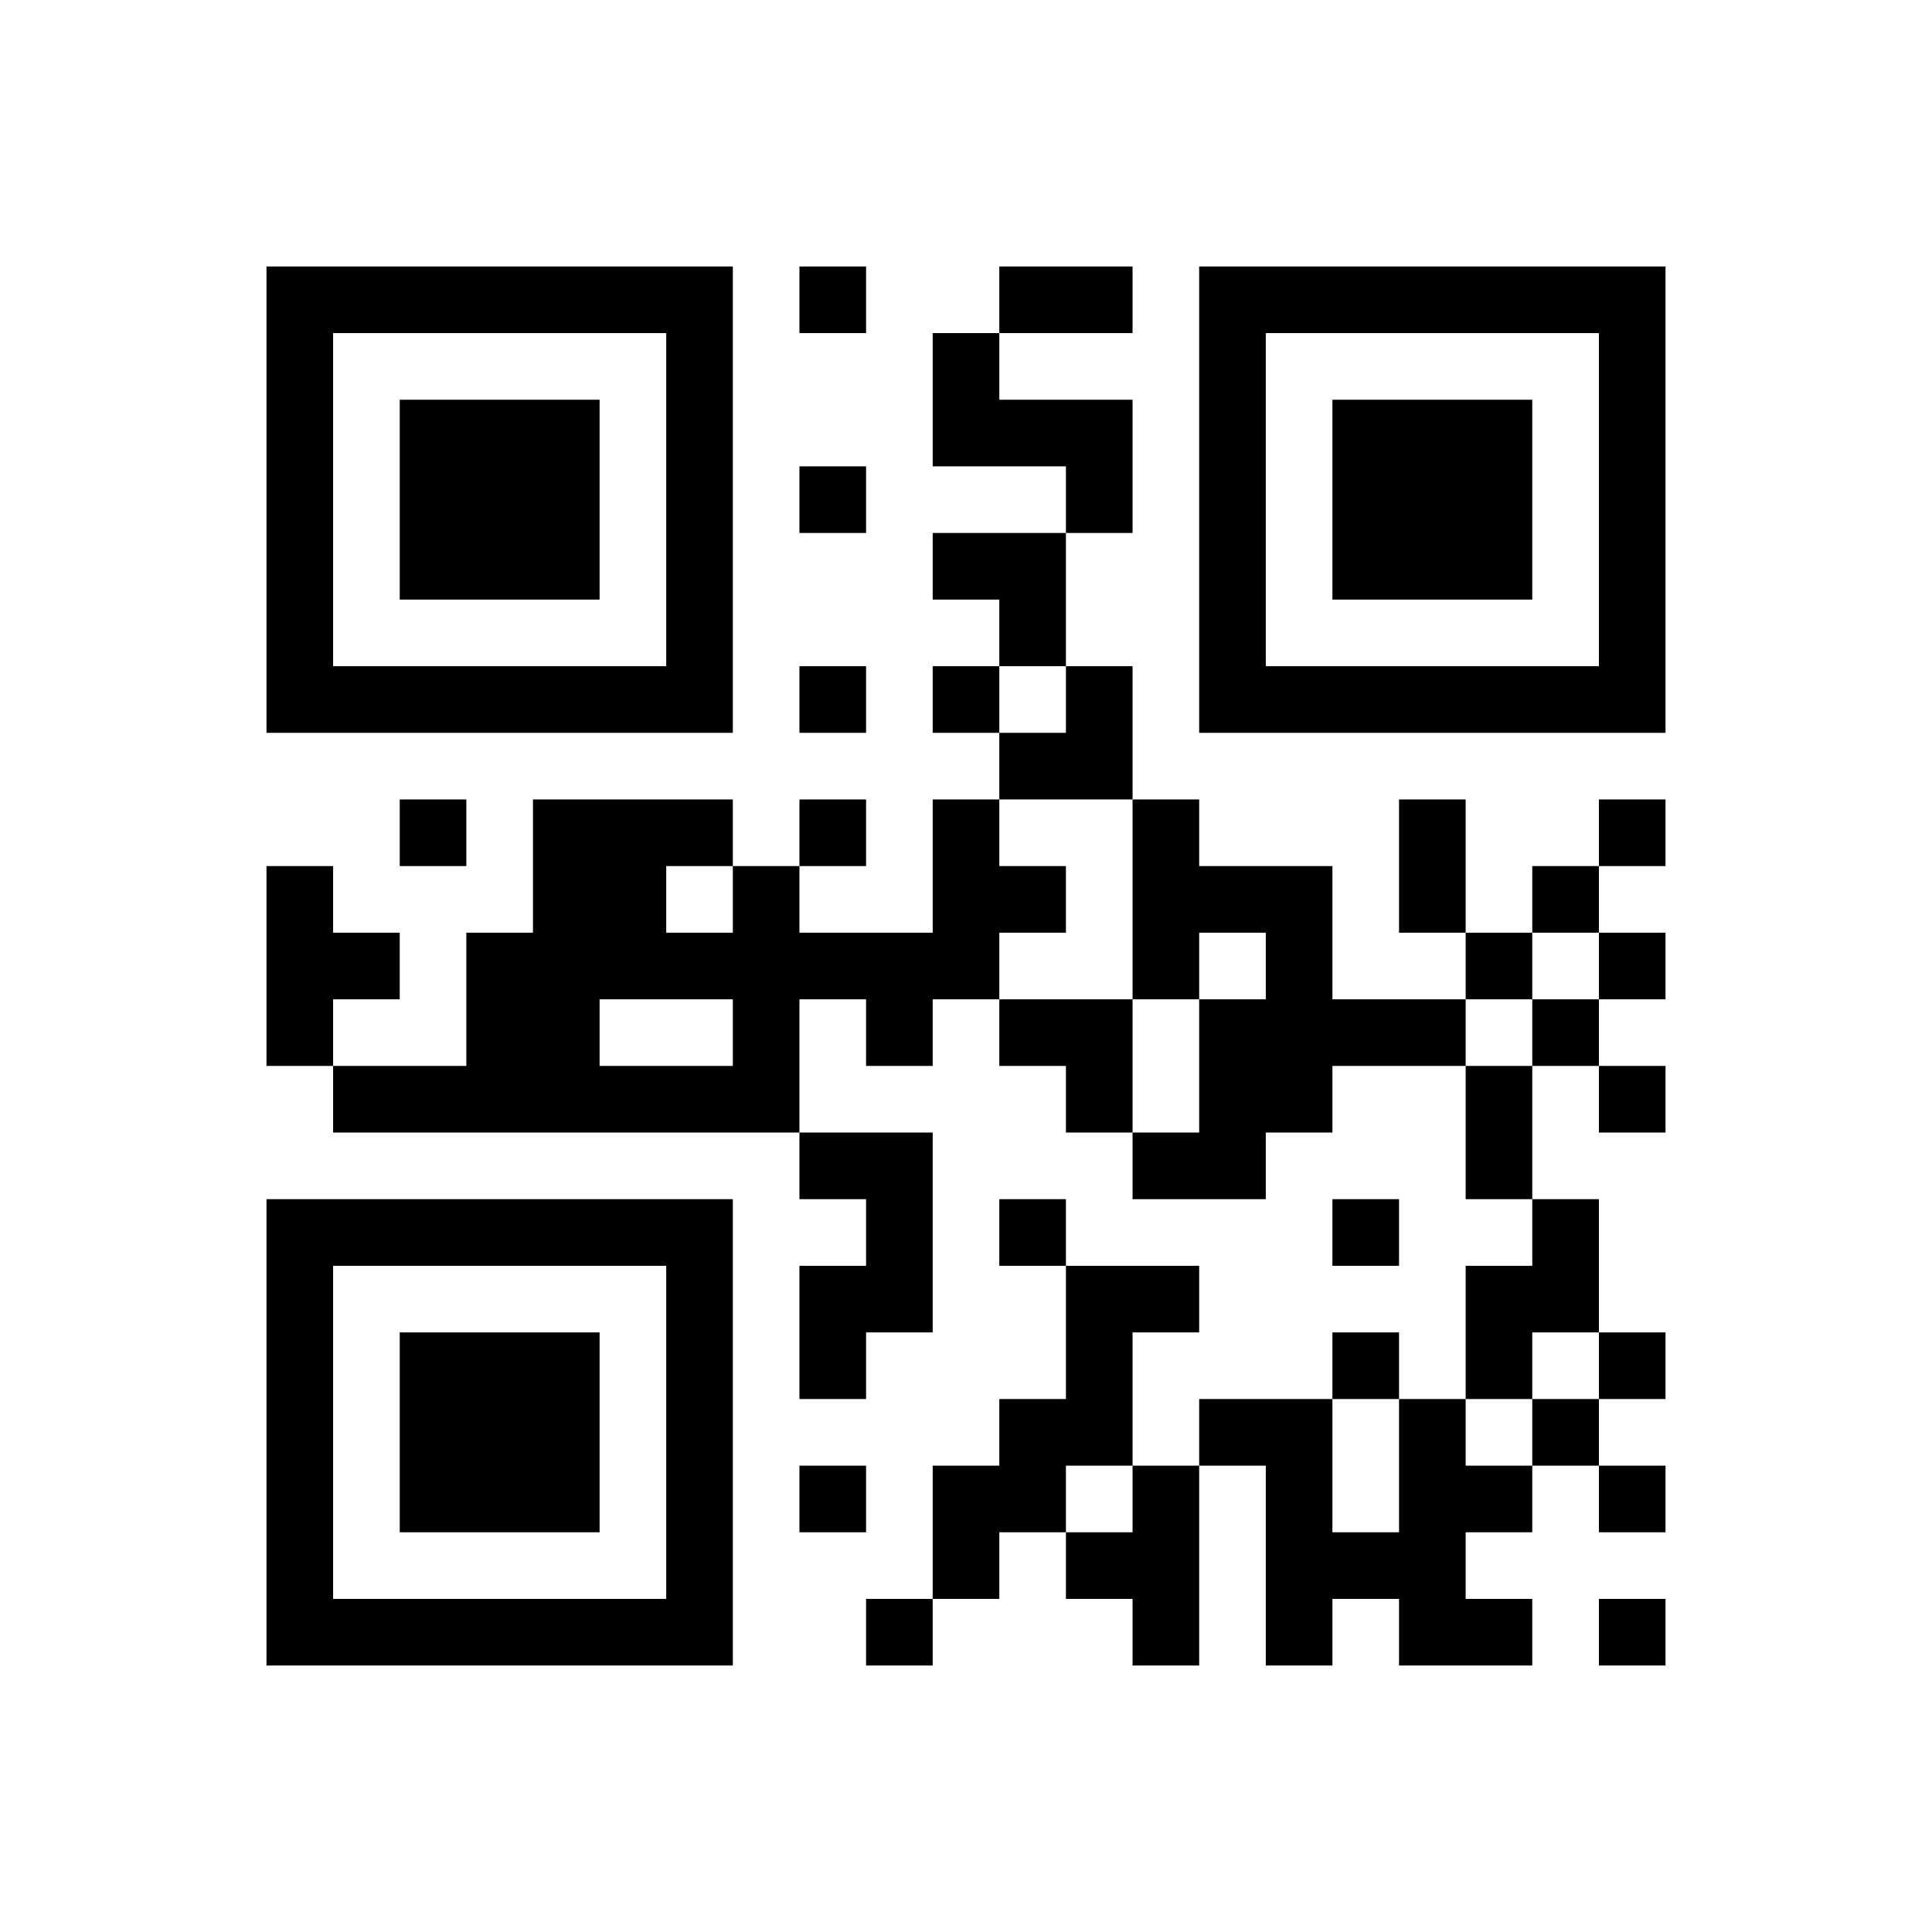 ﻿<?xml version="1.0" encoding="UTF-8"?>
<!DOCTYPE svg PUBLIC "-//W3C//DTD SVG 1.1//EN" "http://www.w3.org/Graphics/SVG/1.1/DTD/svg11.dtd">
<svg xmlns="http://www.w3.org/2000/svg" version="1.1" viewBox="0 0 29 29" stroke="none">
	<rect width="100%" height="100%" fill="#ffffff"/>
	<path d="M4,4h7v1h-7z M12,4h1v1h-1z M15,4h2v1h-2z M18,4h7v1h-7z M4,5h1v6h-1z M10,5h1v6h-1z M14,5h1v2h-1z M18,5h1v6h-1z M24,5h1v6h-1z M6,6h3v3h-3z M15,6h2v1h-2z M20,6h3v3h-3z M12,7h1v1h-1z M16,7h1v1h-1z M14,8h2v1h-2z M15,9h1v1h-1z M5,10h5v1h-5z M12,10h1v1h-1z M14,10h1v1h-1z M16,10h1v2h-1z M19,10h5v1h-5z M15,11h1v1h-1z M6,12h1v1h-1z M8,12h2v3h-2z M10,12h1v1h-1z M12,12h1v1h-1z M14,12h1v3h-1z M17,12h1v3h-1z M21,12h1v2h-1z M24,12h1v1h-1z M4,13h1v3h-1z M11,13h1v4h-1z M15,13h1v1h-1z M18,13h2v1h-2z M23,13h1v1h-1z M5,14h1v1h-1z M7,14h1v3h-1z M10,14h1v1h-1z M12,14h2v1h-2z M19,14h1v3h-1z M22,14h1v1h-1z M24,14h1v1h-1z M8,15h1v2h-1z M13,15h1v1h-1z M15,15h2v1h-2z M18,15h1v3h-1z M20,15h2v1h-2z M23,15h1v1h-1z M5,16h2v1h-2z M9,16h2v1h-2z M16,16h1v1h-1z M22,16h1v2h-1z M24,16h1v1h-1z M12,17h2v1h-2z M17,17h1v1h-1z M4,18h7v1h-7z M13,18h1v2h-1z M15,18h1v1h-1z M20,18h1v1h-1z M23,18h1v2h-1z M4,19h1v6h-1z M10,19h1v6h-1z M12,19h1v2h-1z M16,19h1v3h-1z M17,19h1v1h-1z M22,19h1v2h-1z M6,20h3v3h-3z M20,20h1v1h-1z M24,20h1v1h-1z M15,21h1v2h-1z M18,21h2v1h-2z M21,21h1v4h-1z M23,21h1v1h-1z M12,22h1v1h-1z M14,22h1v2h-1z M17,22h1v3h-1z M19,22h1v3h-1z M22,22h1v1h-1z M24,22h1v1h-1z M16,23h1v1h-1z M20,23h1v1h-1z M5,24h5v1h-5z M13,24h1v1h-1z M22,24h1v1h-1z M24,24h1v1h-1z" fill="#000000"/>
</svg>

